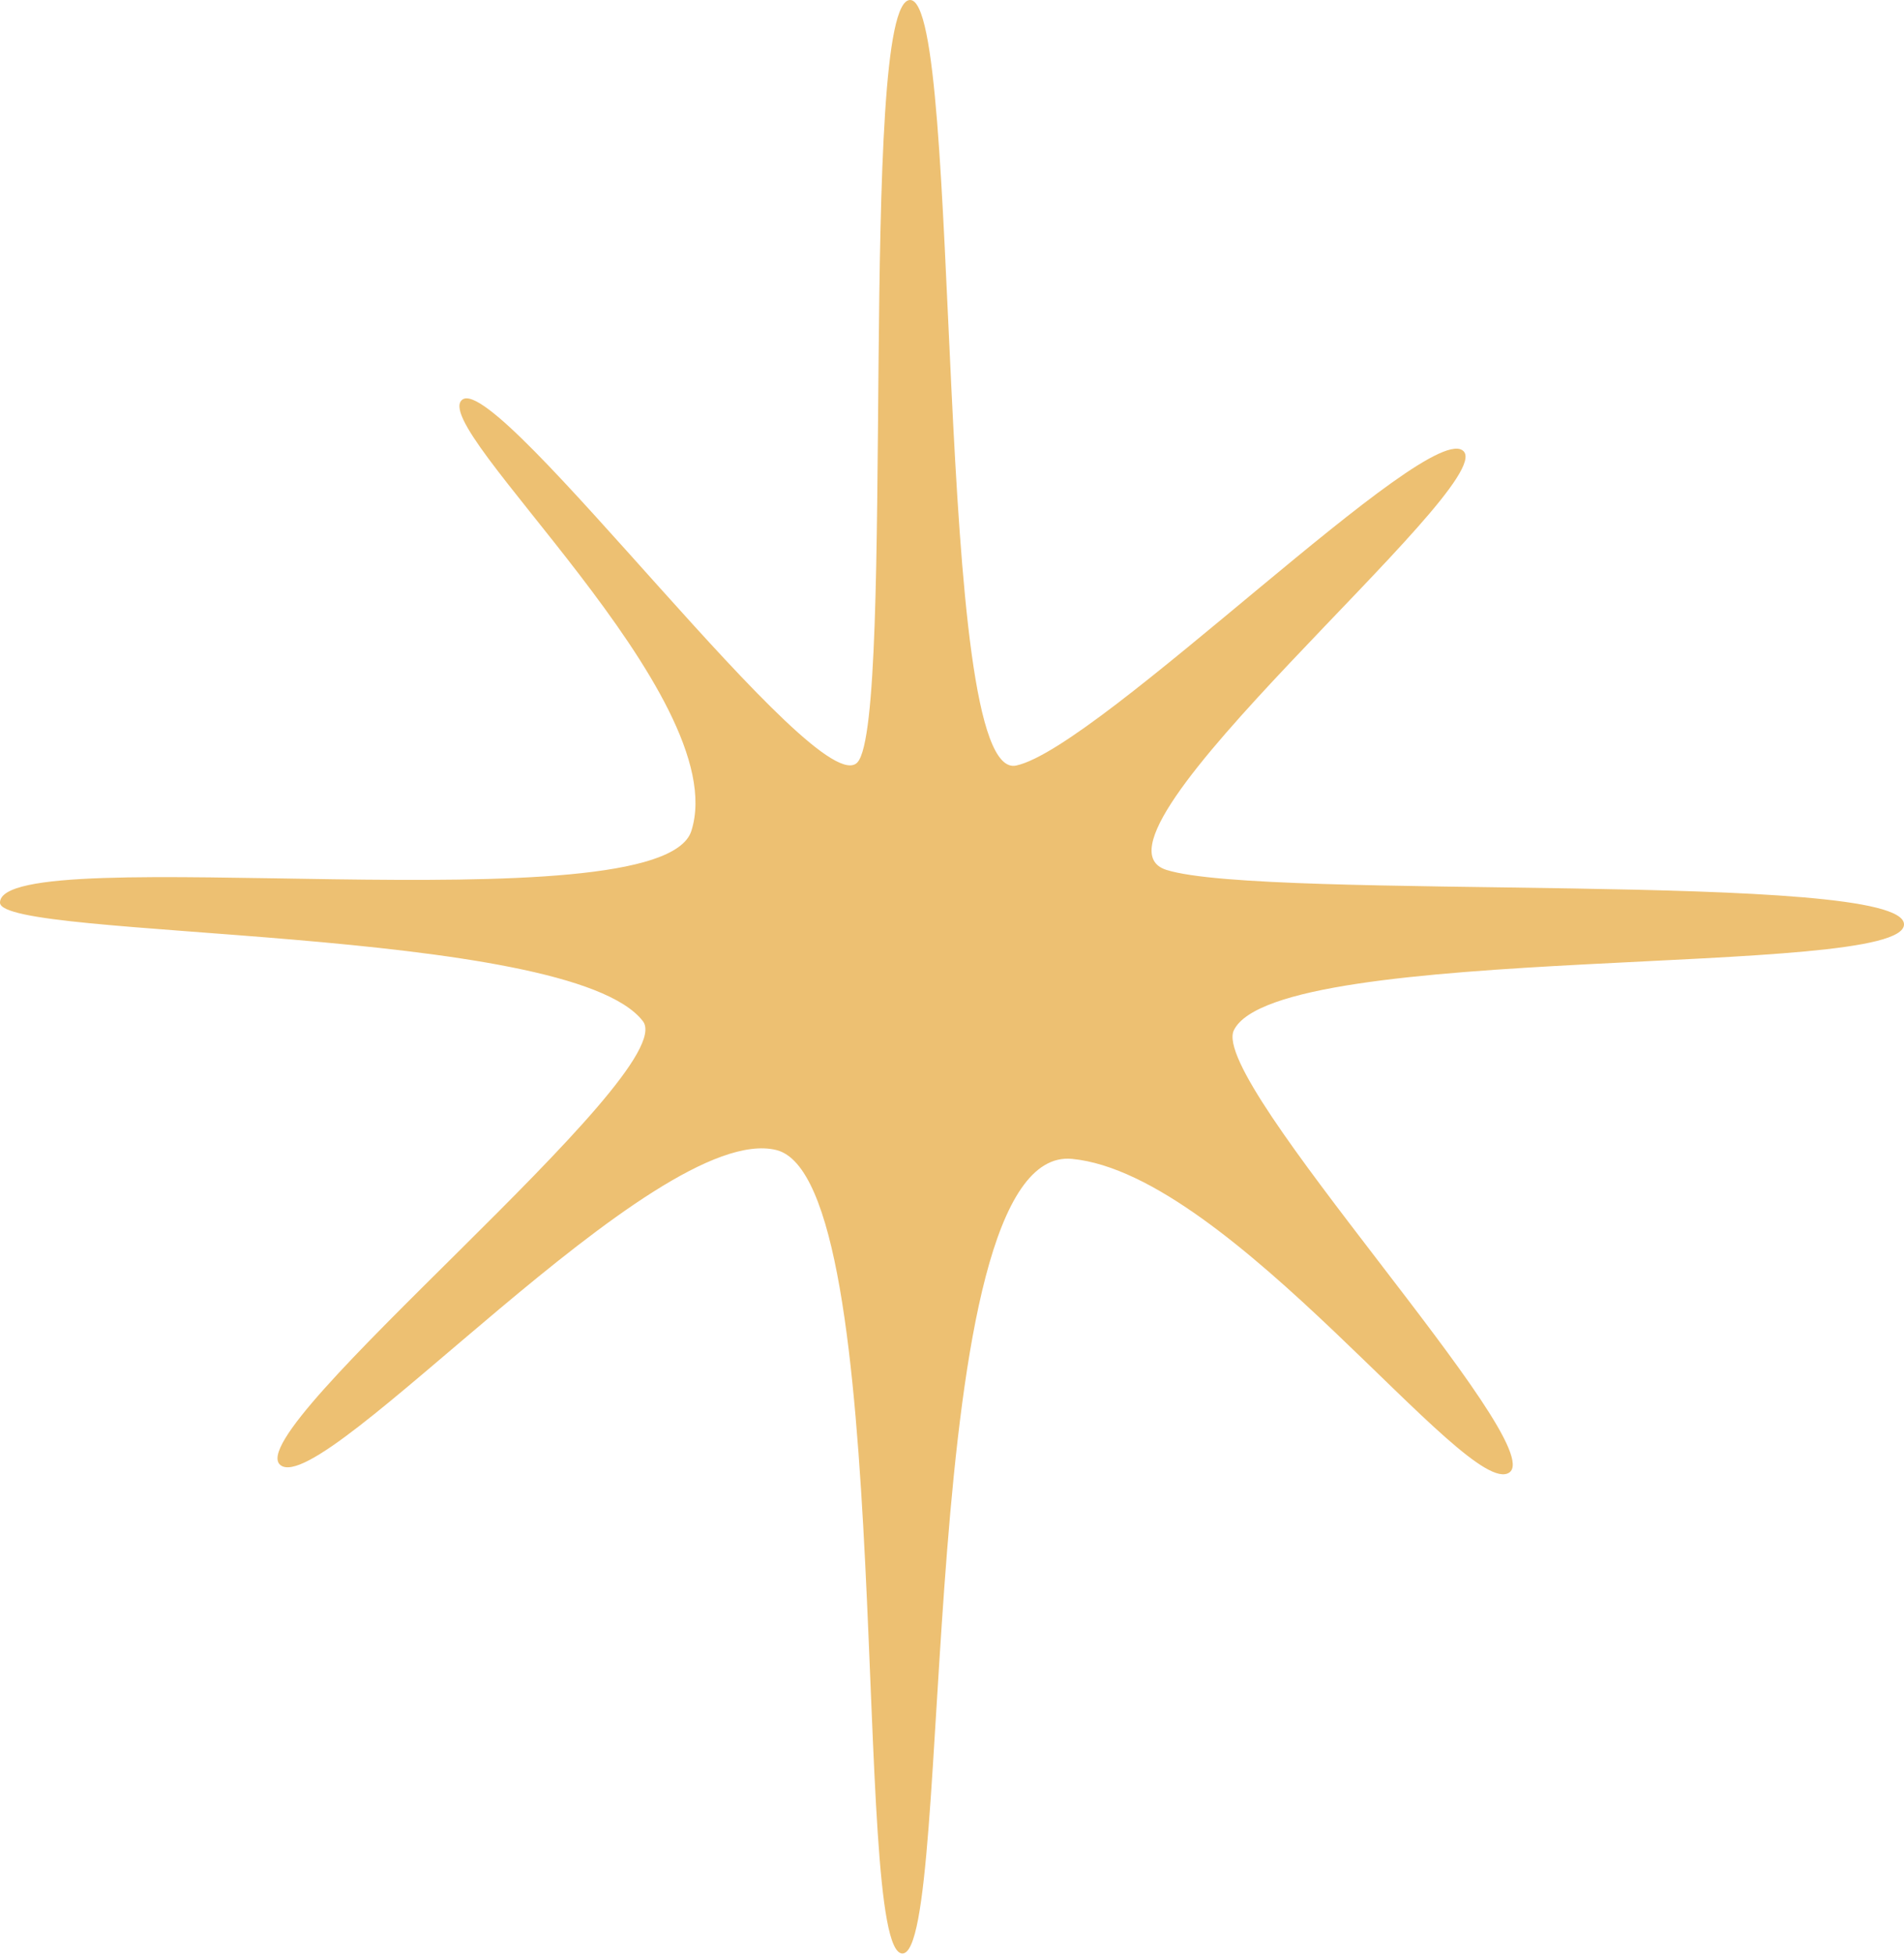 <?xml version="1.0" encoding="UTF-8"?> <svg xmlns="http://www.w3.org/2000/svg" id="Слой_1" data-name="Слой 1" viewBox="0 0 96.4 98.89"><defs><style>.cls-1{fill:#edc072;}</style></defs><path id="_9" data-name="9" class="cls-1" d="M25.22,20.78c1.9-1.31,18.05,20.6,20,18.36S45.21.56,47.88.56,49,40.23,53.25,39.31s21-17.73,22.66-15.9S55.86,43,60.85,44.59s37.35,0,37.35,2.76-31.73.85-33.93,5.36C63,55.33,80.34,73.7,78.21,75.1S64.15,60,56.08,59.22s-5.94,40.22-8.59,40.22-.25-39.17-6.39-40.67S18.19,76.45,16,74.72,36.36,54.86,34.35,52.25c-3.74-4.88-32.55-4.12-32.55-6,0-3.26,33.38,1.31,35-3.62C39,35.79,23.33,22.1,25.22,20.78Z" transform="translate(-1.8 -0.56)"></path></svg> 